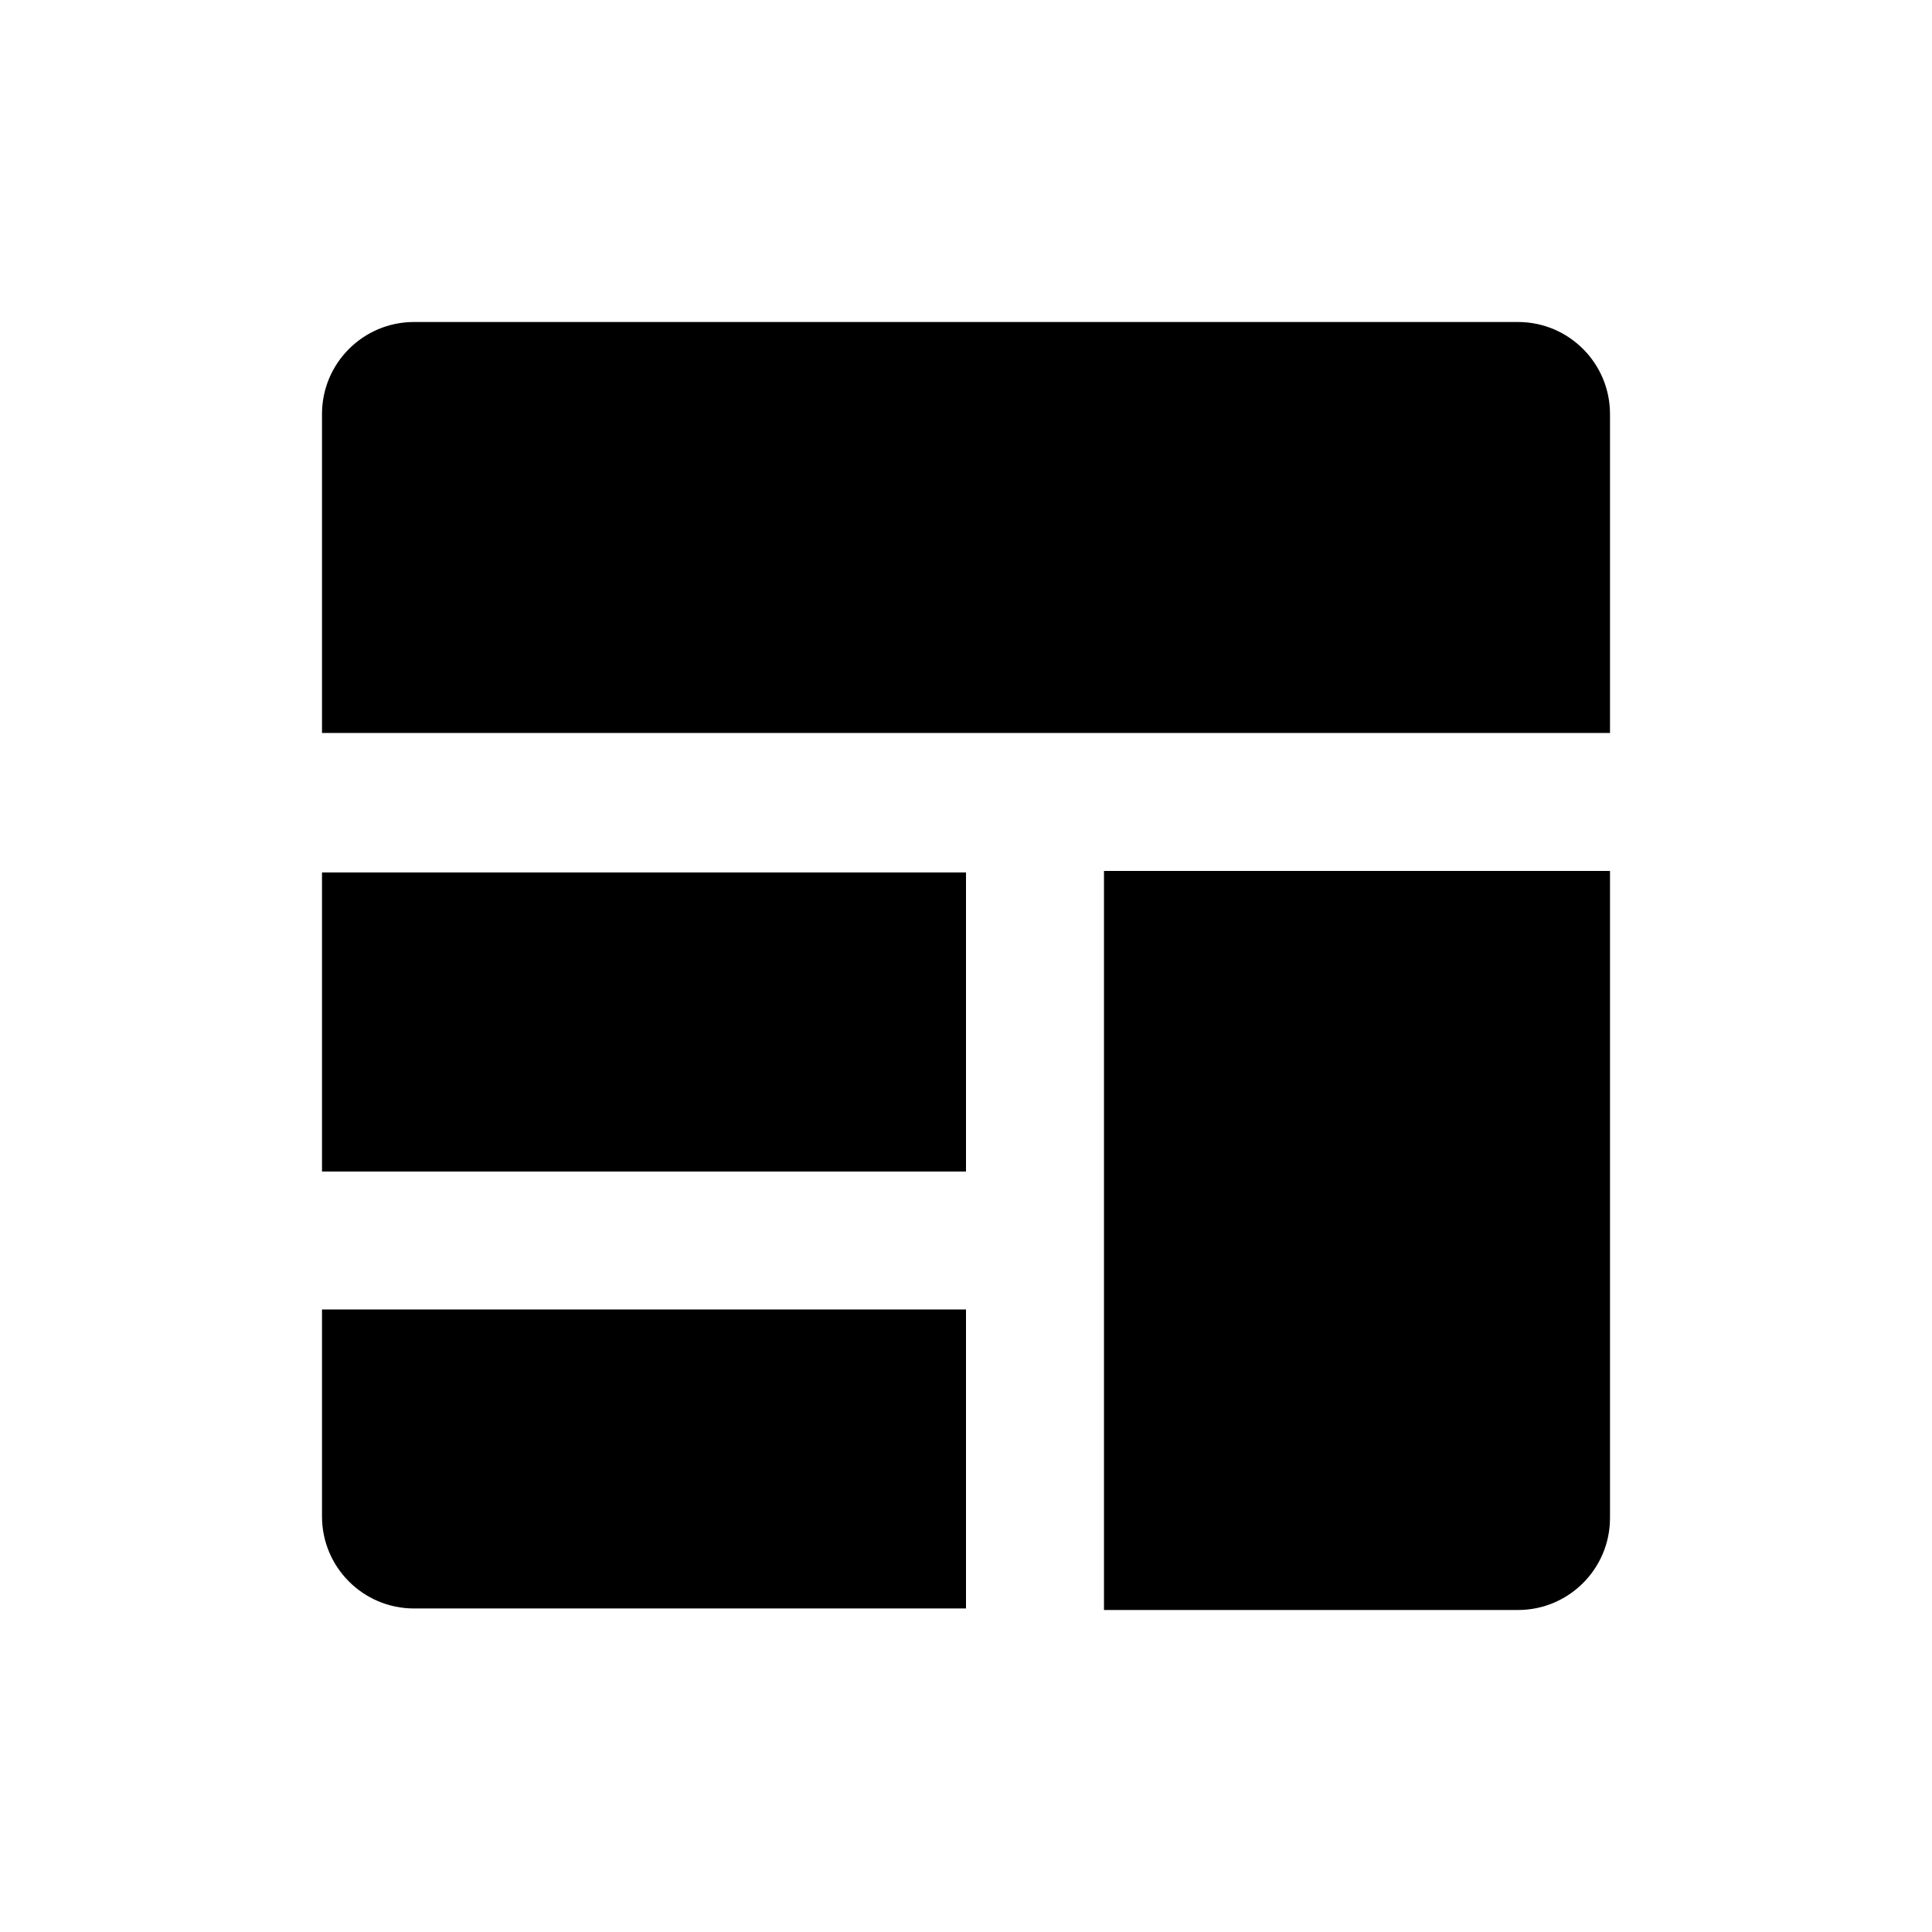 <svg  width="24" height="24" viewBox="0 0 24 24" fill="none" xmlns="http://www.w3.org/2000/svg">
<path d="M5.143 4C4.512 4 4 4.512 4 5.143V9.105H20V5.143C20 4.512 19.488 4 18.857 4H5.143Z" fill="black"/>
<path d="M12 10.838H4V14.553H12V10.838Z" fill="black"/>
<path d="M4 16.267H12V19.981H5.143C4.512 19.981 4 19.469 4 18.838V16.267Z" fill="black"/>
<path d="M20 10.819H13.714V20H18.857C19.488 20 20 19.488 20 18.857V10.819Z" fill="black"/>
</svg>